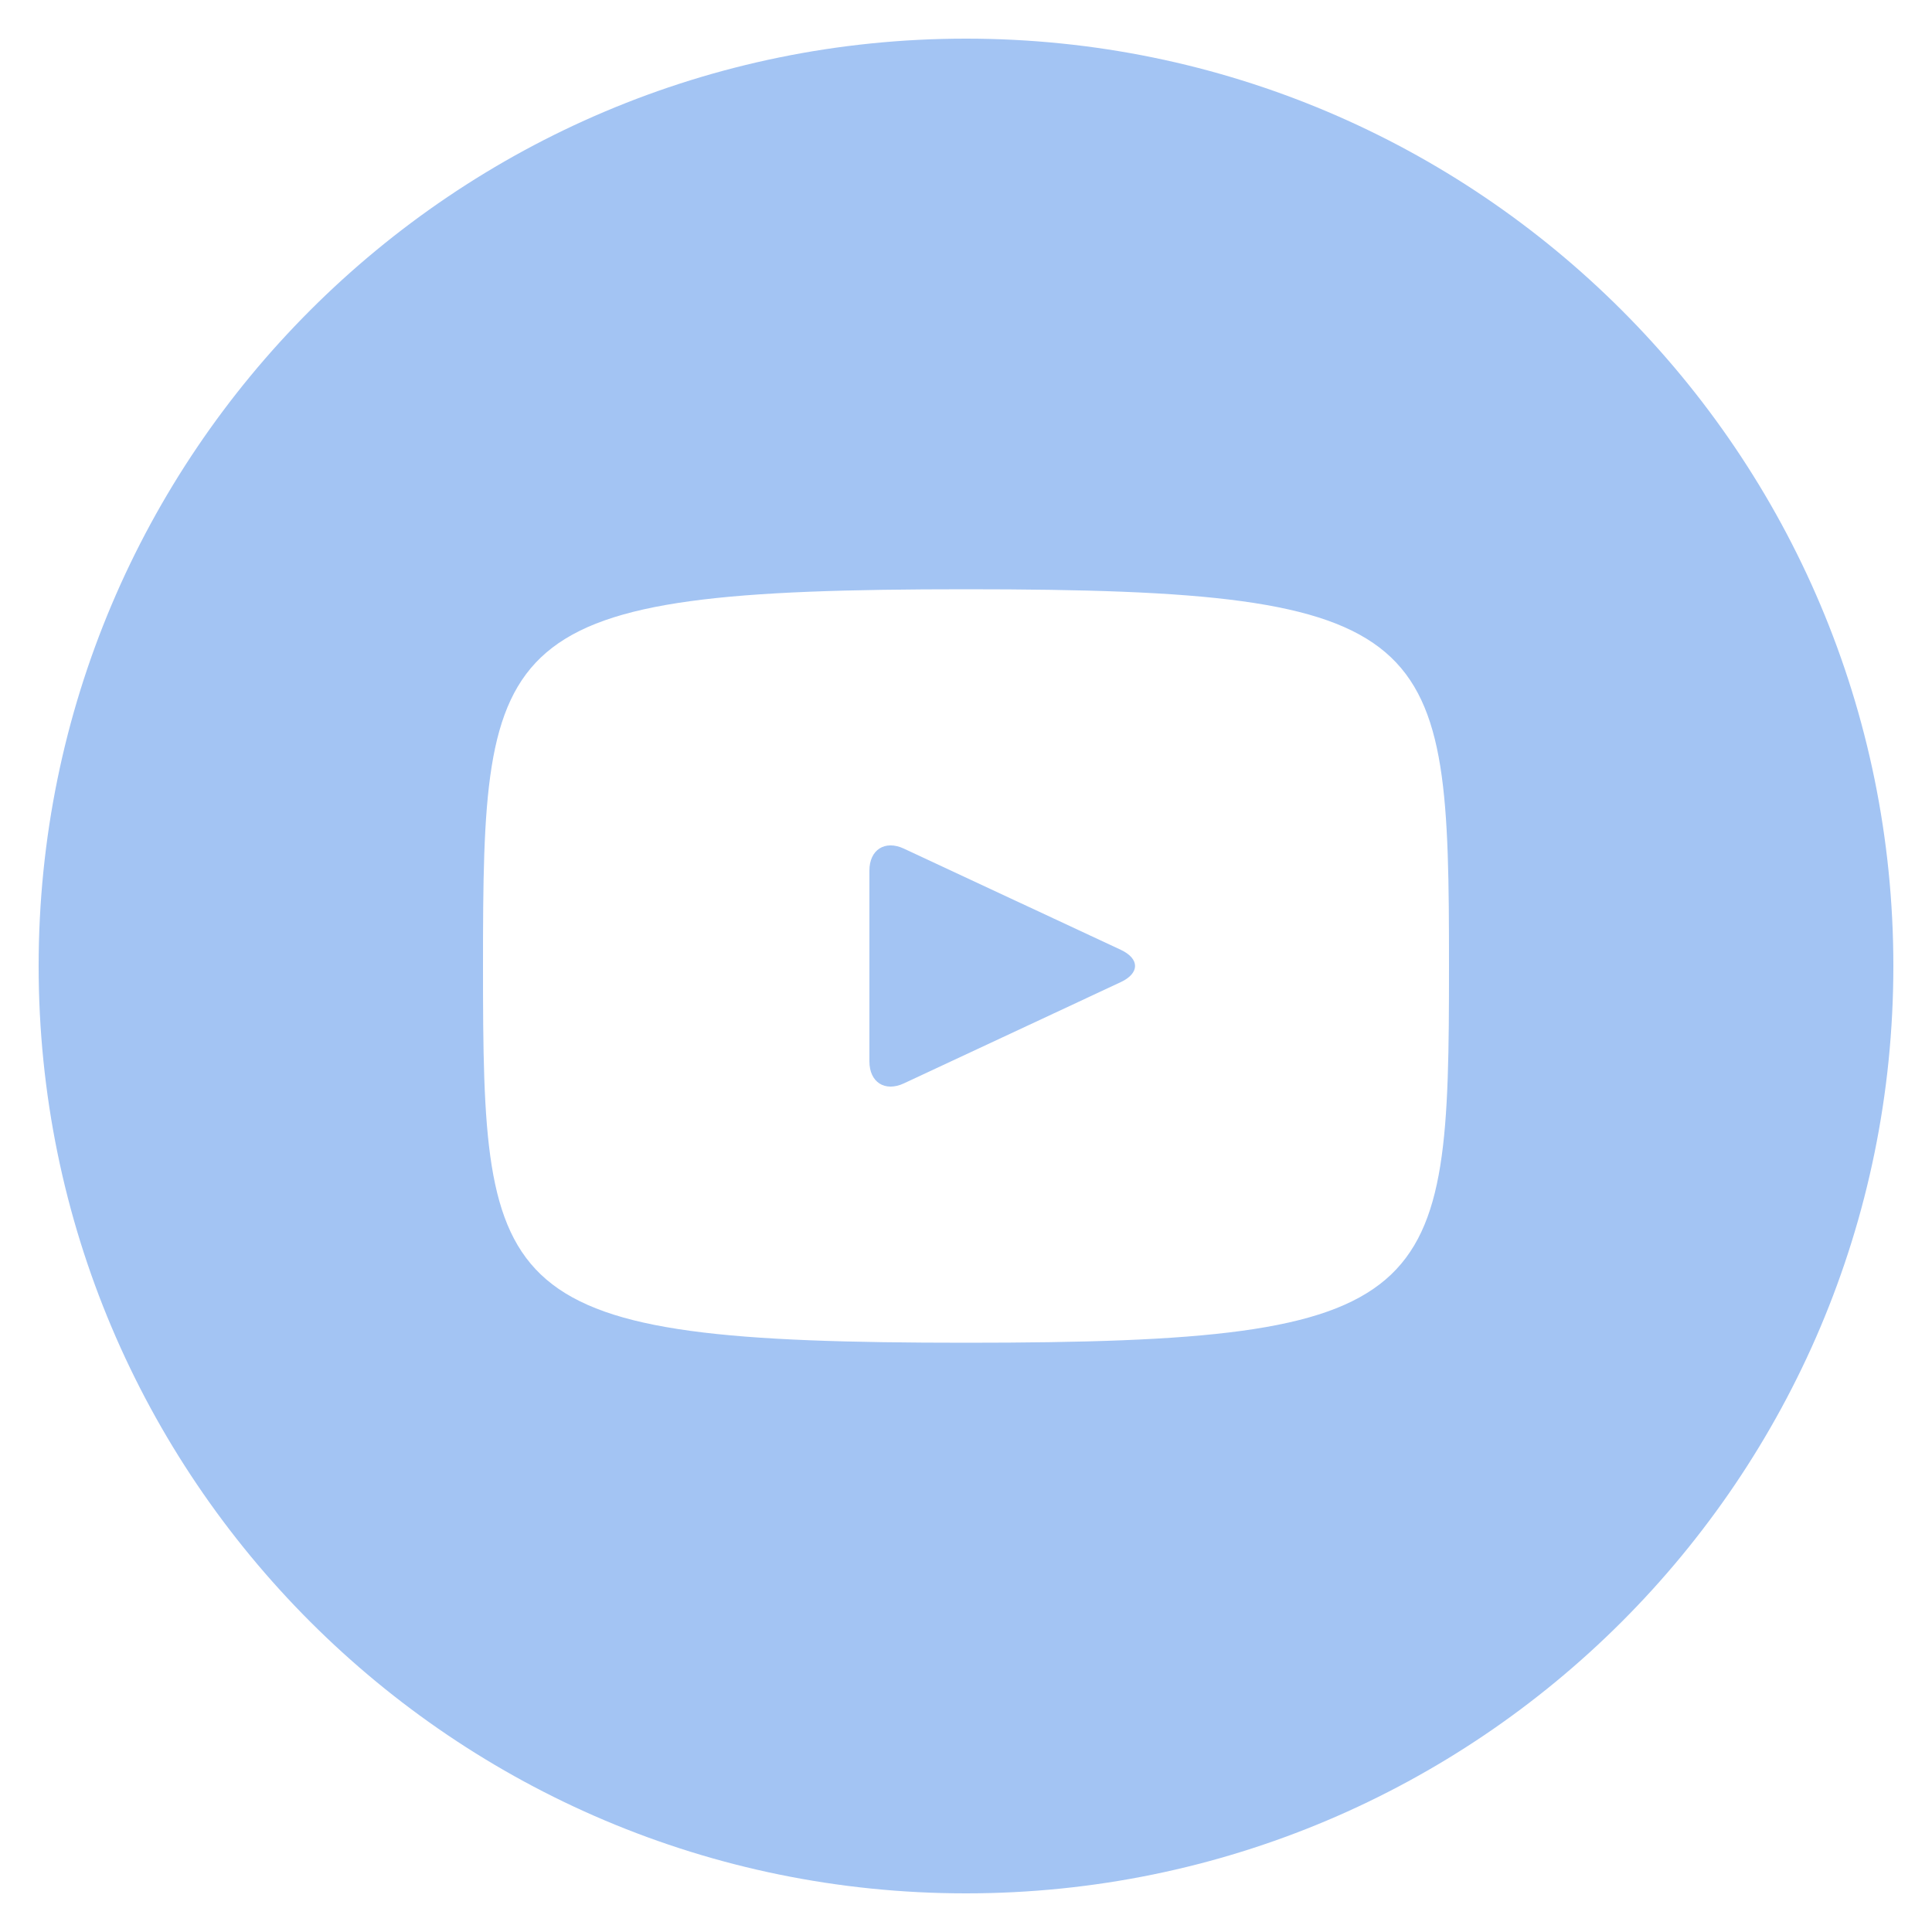 <?xml version="1.0" encoding="UTF-8"?> <svg xmlns="http://www.w3.org/2000/svg" width="25" height="25" viewBox="0 0 25 25" fill="none"> <path d="M14.504 12.291L11.696 10.981C11.451 10.867 11.25 10.995 11.25 11.266V13.734C11.25 14.005 11.451 14.133 11.696 14.019L14.502 12.709C14.749 12.594 14.749 12.406 14.504 12.291ZM12.5 0.5C5.872 0.5 0.5 5.872 0.5 12.5C0.5 19.128 5.872 24.5 12.5 24.5C19.128 24.5 24.5 19.128 24.5 12.5C24.5 5.872 19.128 0.5 12.5 0.5ZM12.5 17.375C6.357 17.375 6.25 16.821 6.25 12.5C6.25 8.179 6.357 7.625 12.5 7.625C18.642 7.625 18.75 8.179 18.75 12.5C18.75 16.821 18.642 17.375 12.5 17.375Z" fill="#A3C4F3"></path> </svg> 